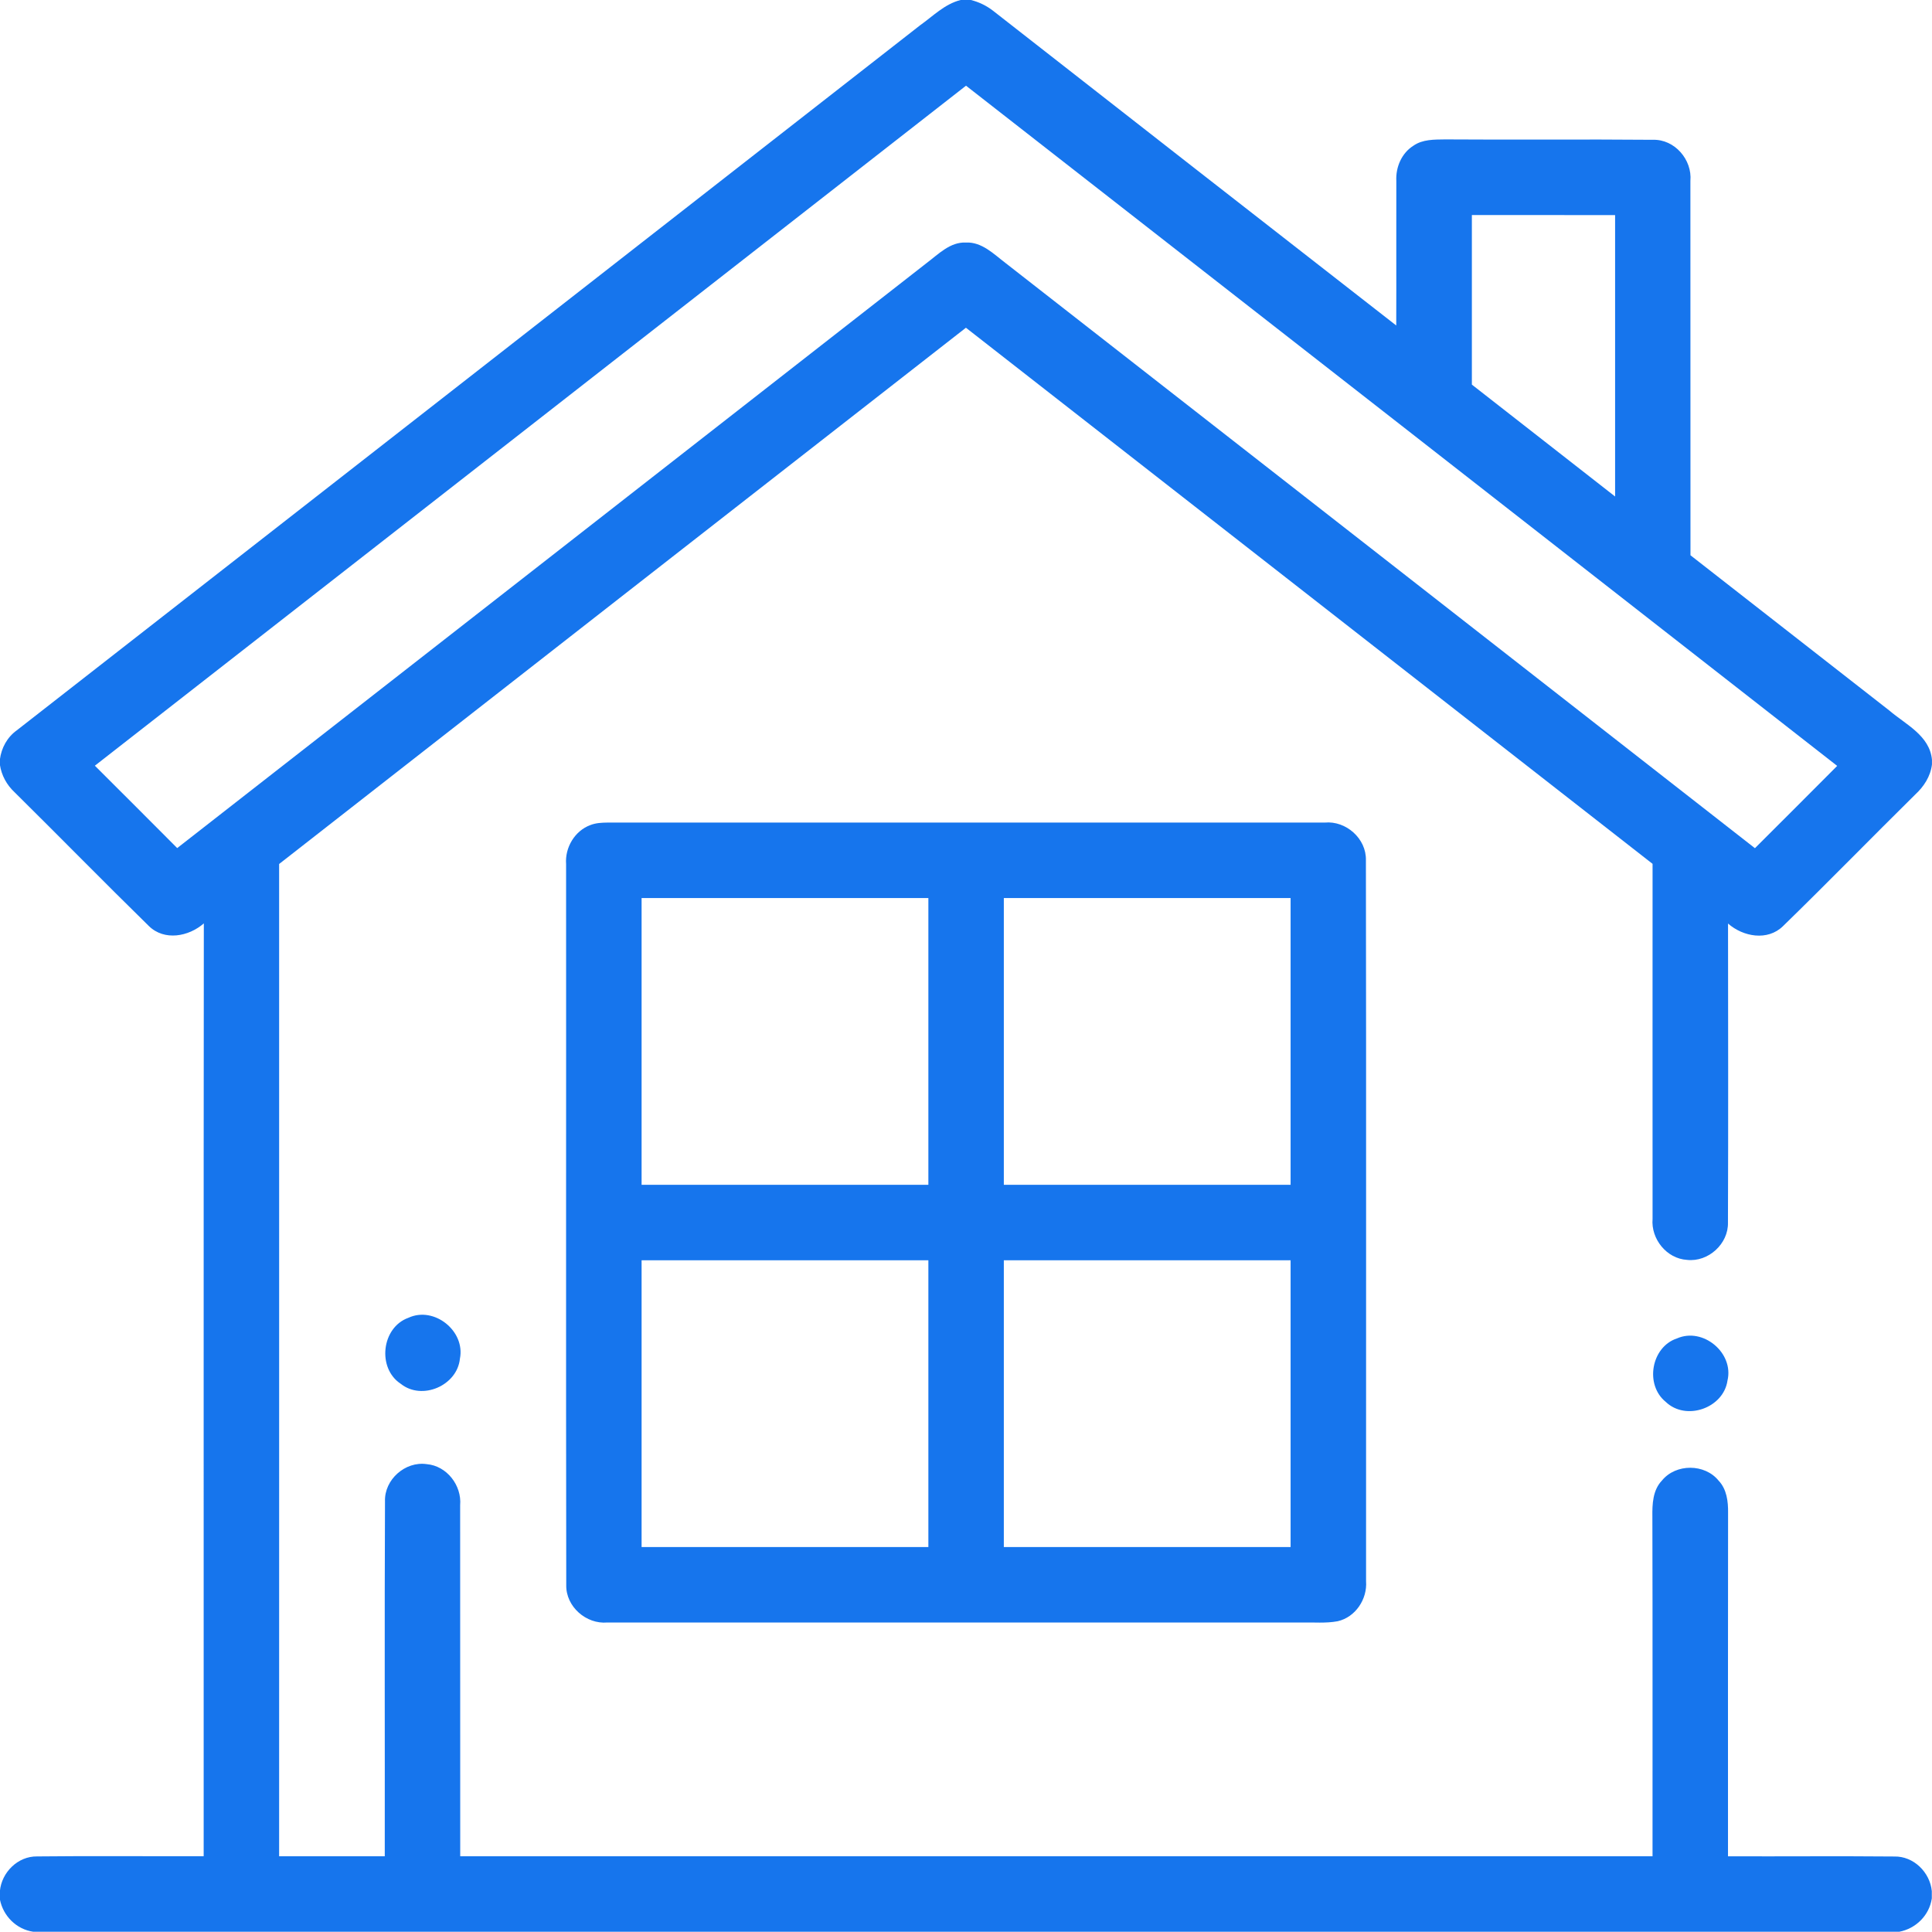 <svg height="49.996" viewBox="230.997 231 50.002 49.996" width="50.002" xmlns="http://www.w3.org/2000/svg"><g fill="#1675ed"><path d="m255.859 231h.265c.207.051.403.146.571.276 3.479 2.719 6.957 5.438 10.438 8.148.005-1.248-.002-2.496.002-3.744-.018-.354.138-.717.441-.908.238-.168.543-.16.82-.164 1.793.013 3.586-.006 5.379.01.563-.018 1.021.516.971 1.064.002 3.229.002 6.461.002 9.689 1.713 1.338 3.428 2.676 5.144 4.016.424.364 1.047.647 1.106 1.276v.121c-.037.308-.209.573-.434.78-1.146 1.131-2.27 2.285-3.422 3.406-.4.391-1.033.274-1.422-.068.002 2.578.008 5.158-.002 7.736.016.553-.51 1.031-1.059.969-.529-.032-.937-.543-.892-1.063-.002-3.063 0-6.124 0-9.187-5.924-4.627-11.847-9.252-17.771-13.875-5.926 4.625-11.854 9.25-17.775 13.879.002 8.561 0 17.119 0 25.681h2.734c.004-3.063-.008-6.125.006-9.188-.019-.56.524-1.041 1.078-.961.52.043.912.549.867 1.063.002 3.026 0 6.06.002 9.086h30.858c-.002-2.931.004-5.858-.004-8.789-.004-.323.008-.688.25-.938.358-.438 1.104-.438 1.463.004.213.224.25.541.246.836-.004 2.963-.002 5.925-.002 8.888 1.437.005 2.868-.008 4.305.005.498-.011.923.408.97.896v.188c-.064.438-.412.783-.845.864h-48.289c-.438-.063-.782-.407-.866-.838v-.216c.045-.484.465-.904.963-.896 1.438-.016 2.873-.001 4.311-.006.002-8.047-.004-16.095.004-24.142-.391.343-1.021.461-1.422.069-1.168-1.144-2.313-2.313-3.475-3.462-.203-.188-.34-.438-.381-.713v-.136c.039-.302.19-.577.438-.755 7.795-6.079 15.584-12.164 23.377-18.246.336-.238.636-.551 1.05-.655m-22.407 19.817c.711.711 1.422 1.418 2.131 2.132 6.471-5.048 12.938-10.099 19.403-15.147.304-.228.601-.542 1.009-.525.414-.019.721.299 1.024.529 6.467 5.049 12.935 10.096 19.397 15.146.711-.708 1.42-1.419 2.129-2.13-7.514-5.869-15.026-11.738-22.547-17.604-7.516 5.865-15.028 11.736-22.546 17.599m35.638-14.252v4.389c1.234.966 2.473 1.929 3.707 2.896 0-2.429 0-4.854 0-7.283-1.234-.002-2.472-.002-3.707-.002z"/><path d="m246.275 252.354c.144-.057.297-.063.447-.065h18.563c.547-.052 1.077.414 1.063.974.01 6.221.002 12.439.004 18.66.035.465-.275.932-.734 1.036-.307.058-.617.026-.926.033-5.99-.001-11.982.001-17.977 0-.545.049-1.074-.41-1.063-.968-.01-6.221 0-12.439-.004-18.662-.032-.424.222-.858.627-1.008m1.327 1.888v7.422h7.422c0-2.476 0-4.948 0-7.422-2.475 0-4.949 0-7.422 0m9.375 0v7.422h7.422c0-2.476 0-4.948 0-7.422-2.475 0-4.949 0-7.422 0m-9.375 9.375v7.422h7.422c0-2.476 0-4.948 0-7.422-2.475 0-4.949 0-7.422 0m9.375 0v7.422h7.422c0-2.476 0-4.948 0-7.422-2.475 0-4.949 0-7.422 0z"/><path d="m241.566 265.106c.666-.31 1.479.342 1.334 1.058-.069.696-.979 1.091-1.53.651-.618-.403-.5-1.459.196-1.709z"/><path d="m274.398 265.64c.675-.298 1.479.375 1.308 1.09-.103.715-1.074 1.054-1.597.553-.55-.444-.377-1.423.289-1.643z"/></g></svg>